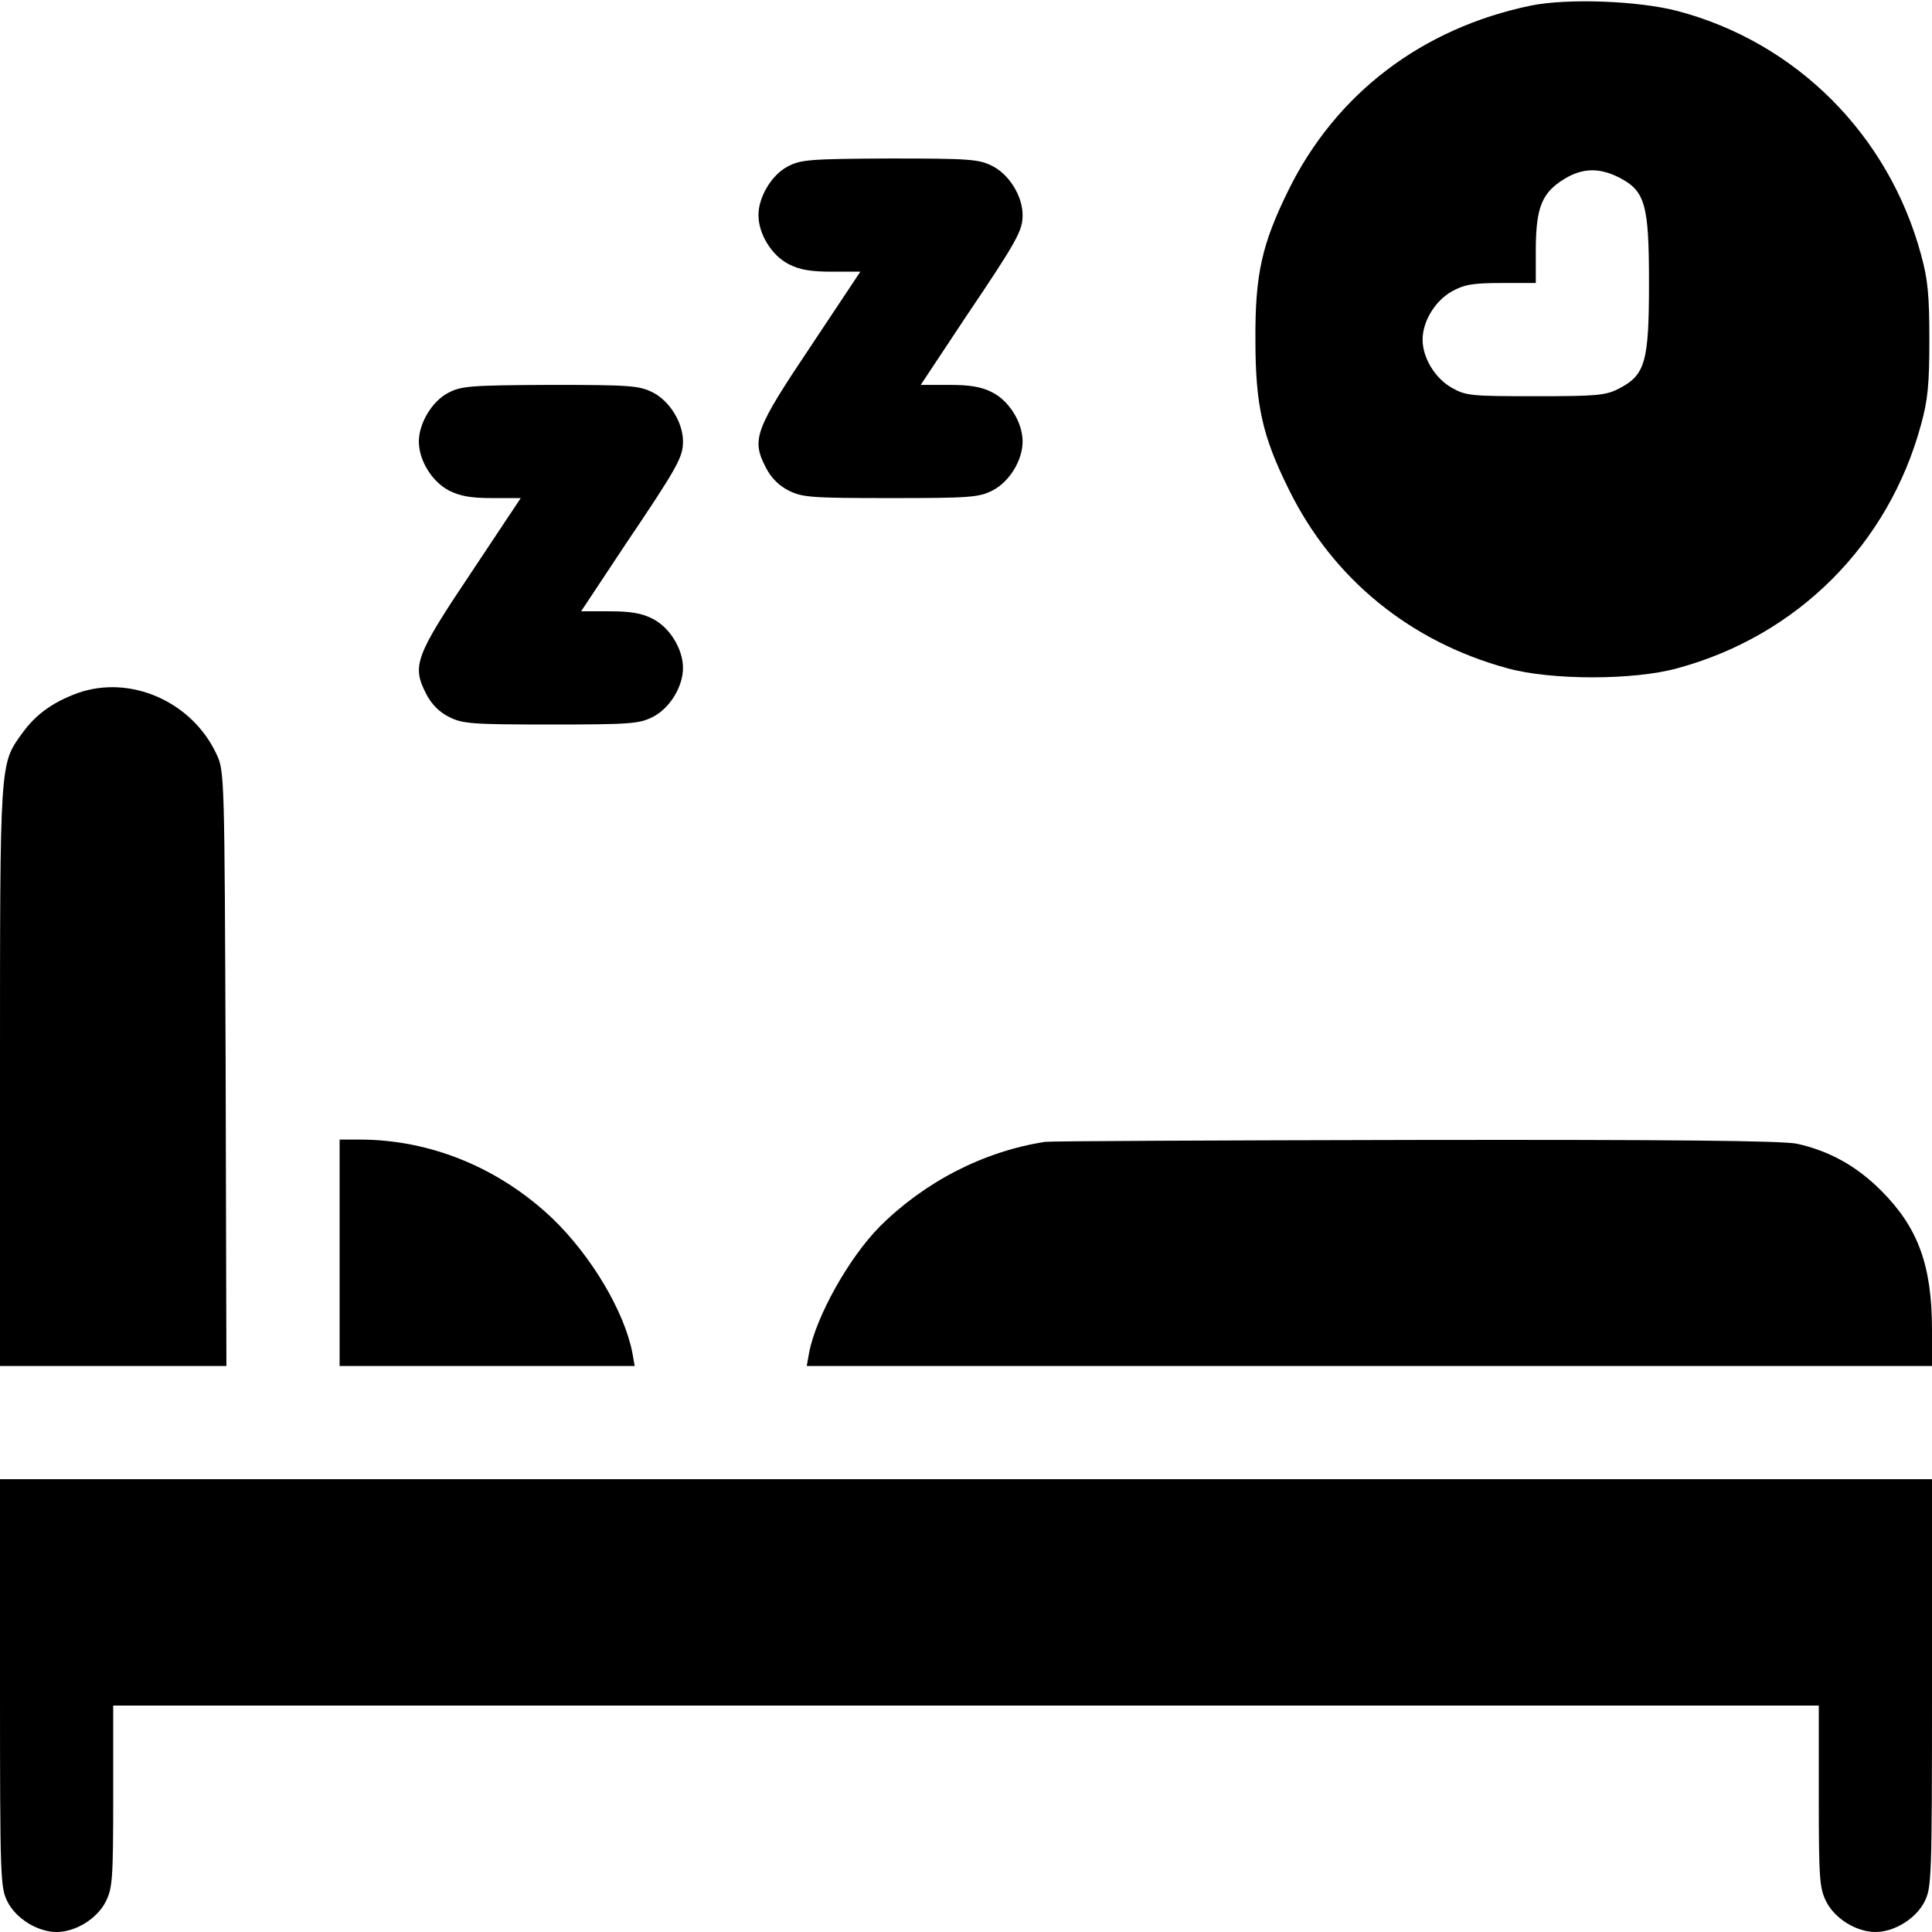 <?xml version="1.0" standalone="no"?>
<!DOCTYPE svg PUBLIC "-//W3C//DTD SVG 20010904//EN"
 "http://www.w3.org/TR/2001/REC-SVG-20010904/DTD/svg10.dtd">
<svg version="1.0" xmlns="http://www.w3.org/2000/svg"
 width="512pt" height="512pt" viewBox="0 0 512 512"
 preserveAspectRatio="xMidYMid meet">

<g transform="translate(0,512) scale(0.1,-0.1)"
fill="#000000" stroke="none">
<path d="M4056 5105 c-288 -60 -515 -233 -641 -488 -71 -144 -89 -224 -88
-397 0 -173 18 -255 88 -396 116 -237 322 -405 580 -475 115 -32 335 -32 450
0 318 86 560 328 646 646 18 65 22 107 22 225 0 118 -4 160 -22 225 -86 318
-331 563 -646 646 -104 27 -292 34 -389 14z m234 -455 c70 -36 80 -70 80 -280
0 -210 -10 -244 -80 -280 -35 -18 -59 -20 -221 -20 -169 0 -184 1 -221 22 -45
25 -78 80 -78 128 0 48 33 103 78 128 33 18 55 22 131 22 l91 0 0 93 c1 109
17 147 76 183 48 29 92 30 144 4z"/>
<path d="M2088 4679 c-43 -22 -78 -81 -78 -129 0 -50 35 -107 80 -130 29 -15
59 -20 115 -20 l75 0 -131 -197 c-148 -221 -158 -247 -120 -321 14 -28 35 -49
61 -62 36 -18 58 -20 270 -20 212 0 234 2 270 20 45 23 80 80 80 130 0 50 -35
107 -80 130 -29 15 -59 20 -115 20 l-75 0 118 178 c139 206 152 231 152 272 0
50 -35 107 -80 130 -36 18 -58 20 -272 20 -212 -1 -236 -3 -270 -21z"/>
<path d="M1188 4079 c-43 -22 -78 -81 -78 -129 0 -50 35 -107 80 -130 29 -15
59 -20 115 -20 l75 0 -131 -197 c-148 -221 -158 -247 -120 -321 14 -28 35 -49
61 -62 36 -18 58 -20 270 -20 212 0 234 2 270 20 45 23 80 80 80 130 0 50 -35
107 -80 130 -29 15 -59 20 -115 20 l-75 0 118 178 c139 206 152 231 152 272 0
50 -35 107 -80 130 -36 18 -58 20 -272 20 -212 -1 -236 -3 -270 -21z"/>
<path d="M205 3283 c-65 -24 -110 -56 -146 -106 -60 -83 -59 -68 -59 -909 l0
-768 300 0 300 0 -2 788 c-3 776 -3 788 -24 833 -65 140 -229 212 -369 162z"/>
<path d="M900 1800 l0 -300 391 0 391 0 -6 34 c-21 110 -109 258 -212 357
-141 134 -323 209 -511 209 l-53 0 0 -300z"/>
<path d="M2770 2094 c-163 -25 -320 -106 -439 -225 -82 -83 -169 -239 -187
-335 l-6 -34 1491 0 1491 0 0 95 c0 172 -37 272 -135 370 -65 65 -137 105
-223 124 -38 8 -330 11 -1010 10 -526 -1 -968 -3 -982 -5z"/>
<path d="M0 660 c0 -522 1 -542 20 -580 23 -45 80 -80 130 -80 50 0 107 35
130 80 18 36 20 58 20 280 l0 240 2260 0 2260 0 0 -240 c0 -222 2 -244 20
-280 23 -45 80 -80 130 -80 50 0 107 35 130 80 19 38 20 58 20 580 l0 540
-2560 0 -2560 0 0 -540z"/>
</g>
</svg>
